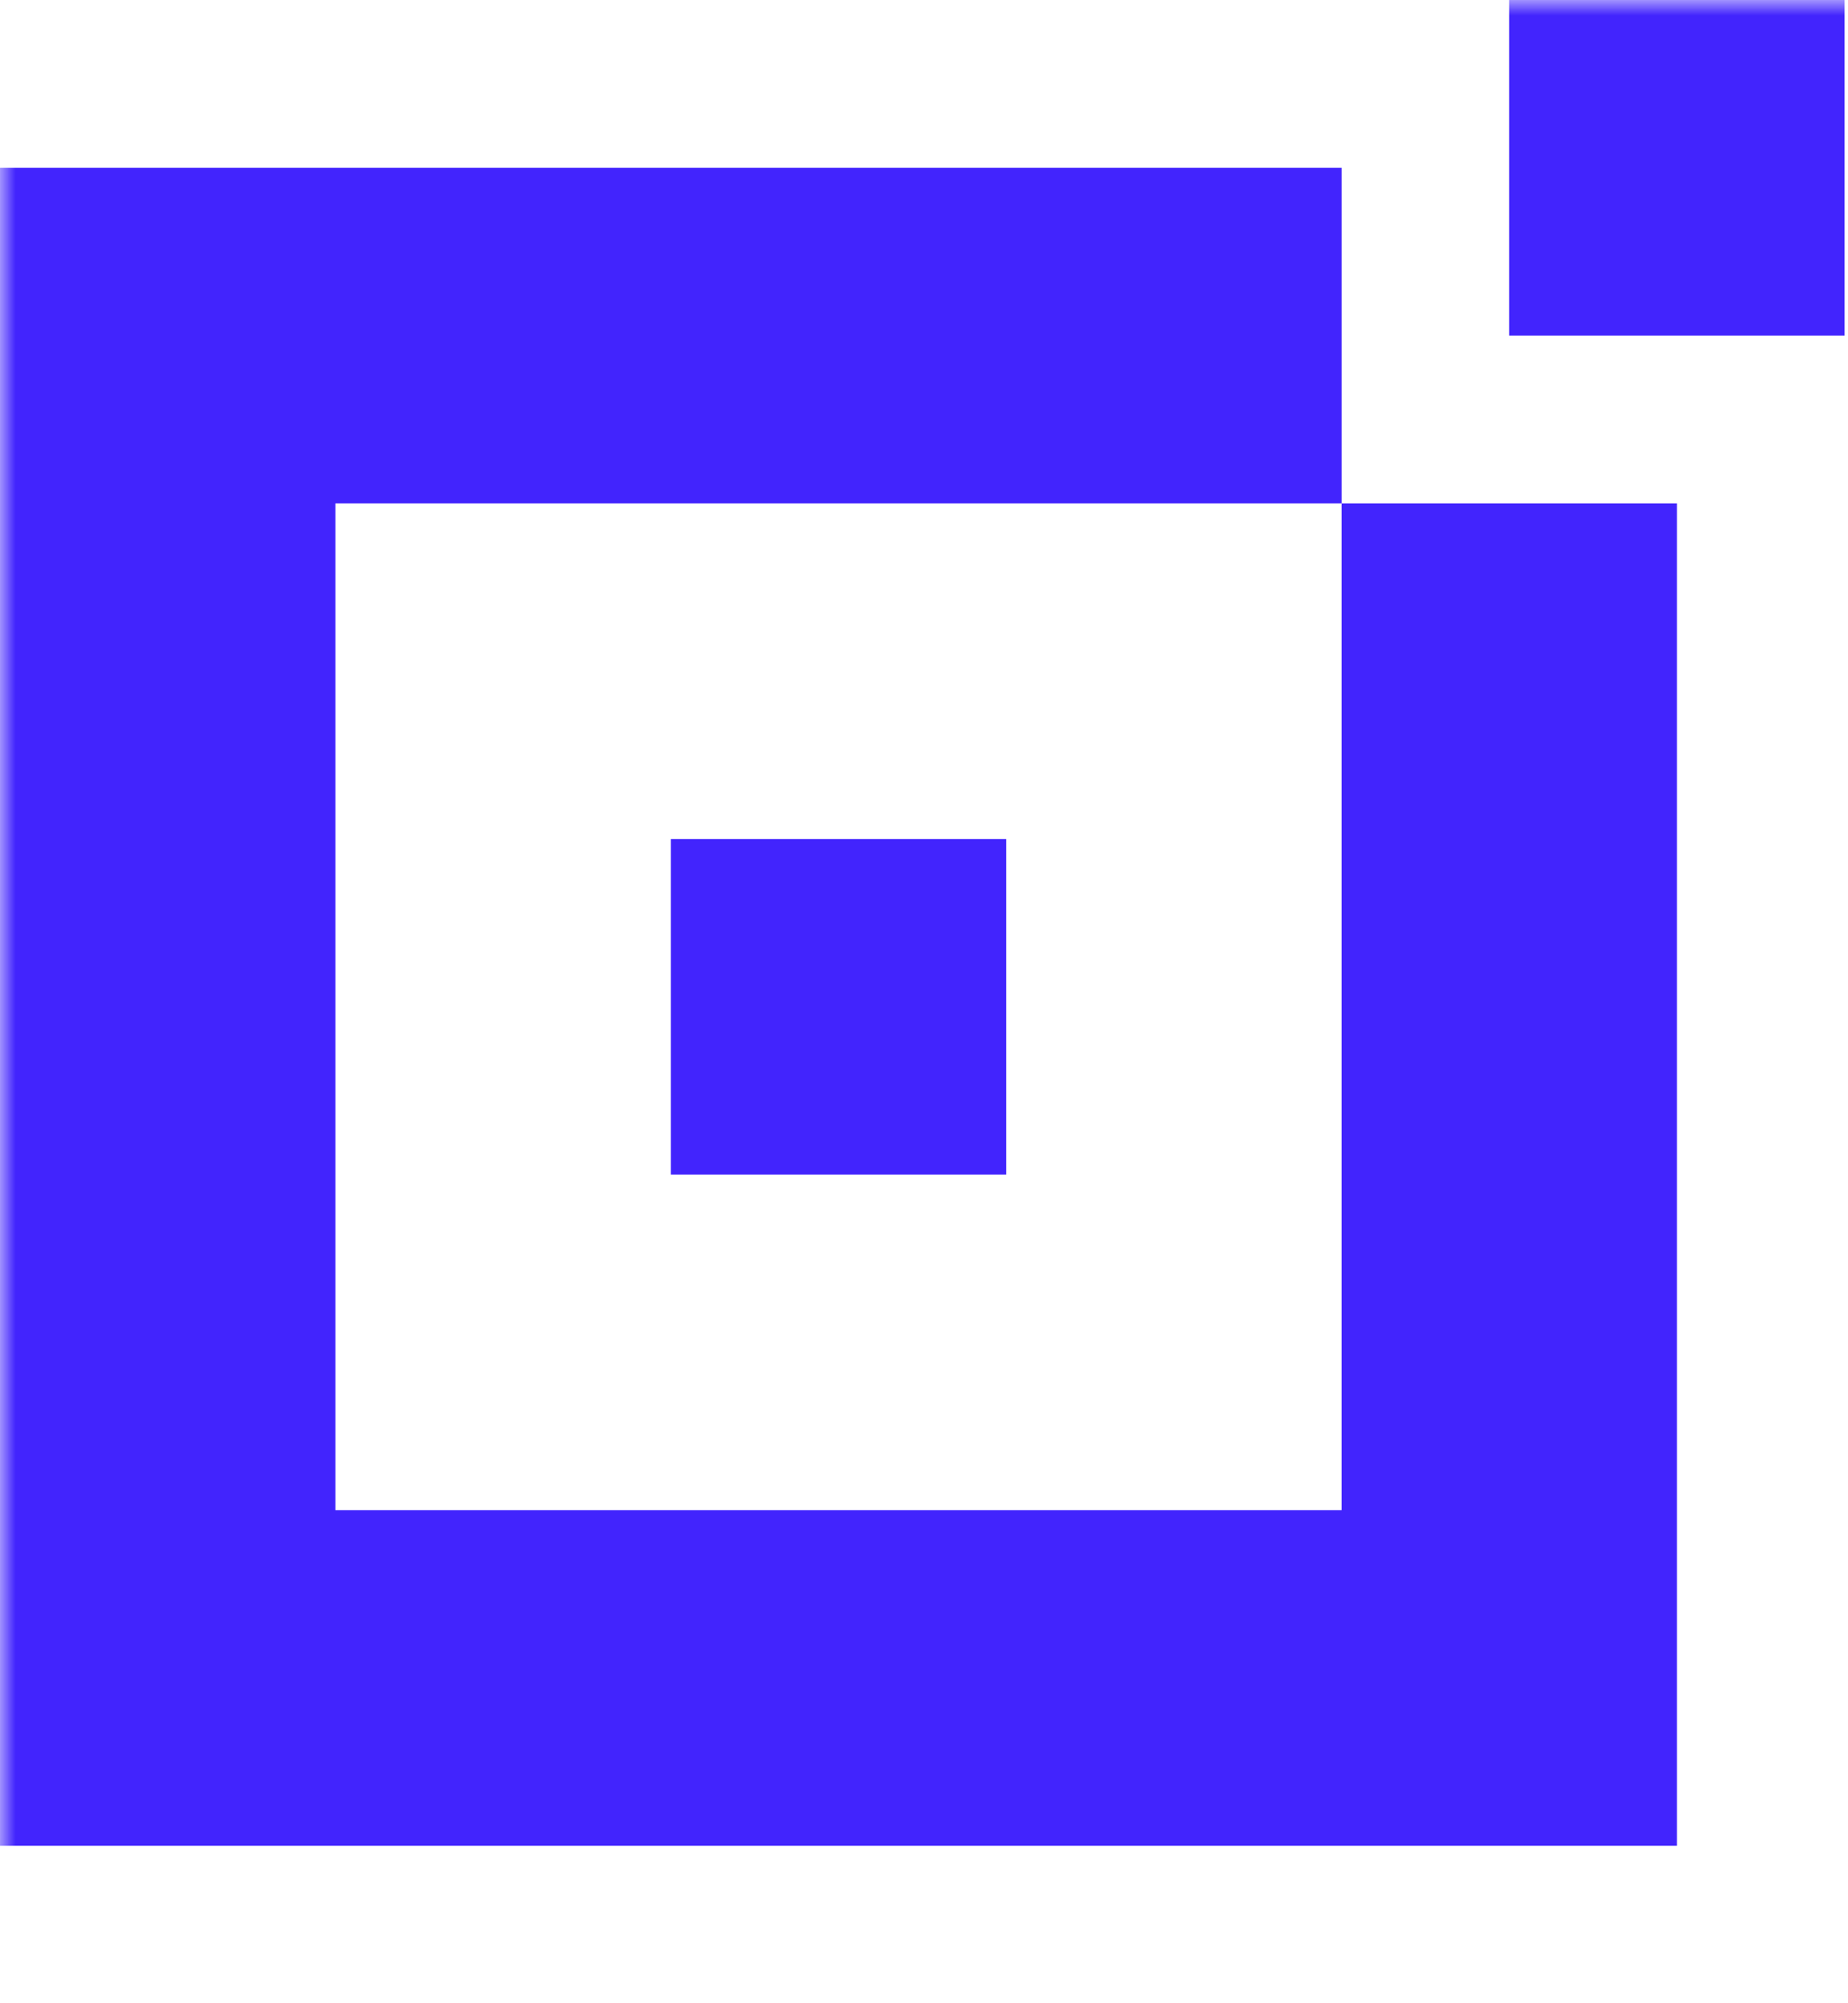 <svg xmlns="http://www.w3.org/2000/svg" width="60" height="65" fill="none" viewBox="0 0 60 65"><g clip-path="url(#clip0_0_619)"><mask id="mask0_0_619" width="478" height="65" x="0" y="0" maskUnits="userSpaceOnUse" style="mask-type:luminance"><path fill="#fff" d="M477.186 0H0V64.138H477.186V0Z"/></mask><g fill="#4224fd" mask="url(#mask0_0_619)"><path d="M59.889 0 49 0V10.889H59.889V0ZM32.67 27.223H21.781V38.112H32.67V27.223Z"/><path fill-rule="evenodd" d="M5.1924e-06 5.445L0 59.891H54.446V16.334H43.557V5.445H5.1924e-06ZM10.889 16.334H43.557V49.002H10.889L10.889 16.334Z" clip-rule="evenodd"/></g></g><defs><clipPath id="clip0_0_619"><path fill="#fff" d="M0 0H60V64.138H0z"/></clipPath></defs></svg>